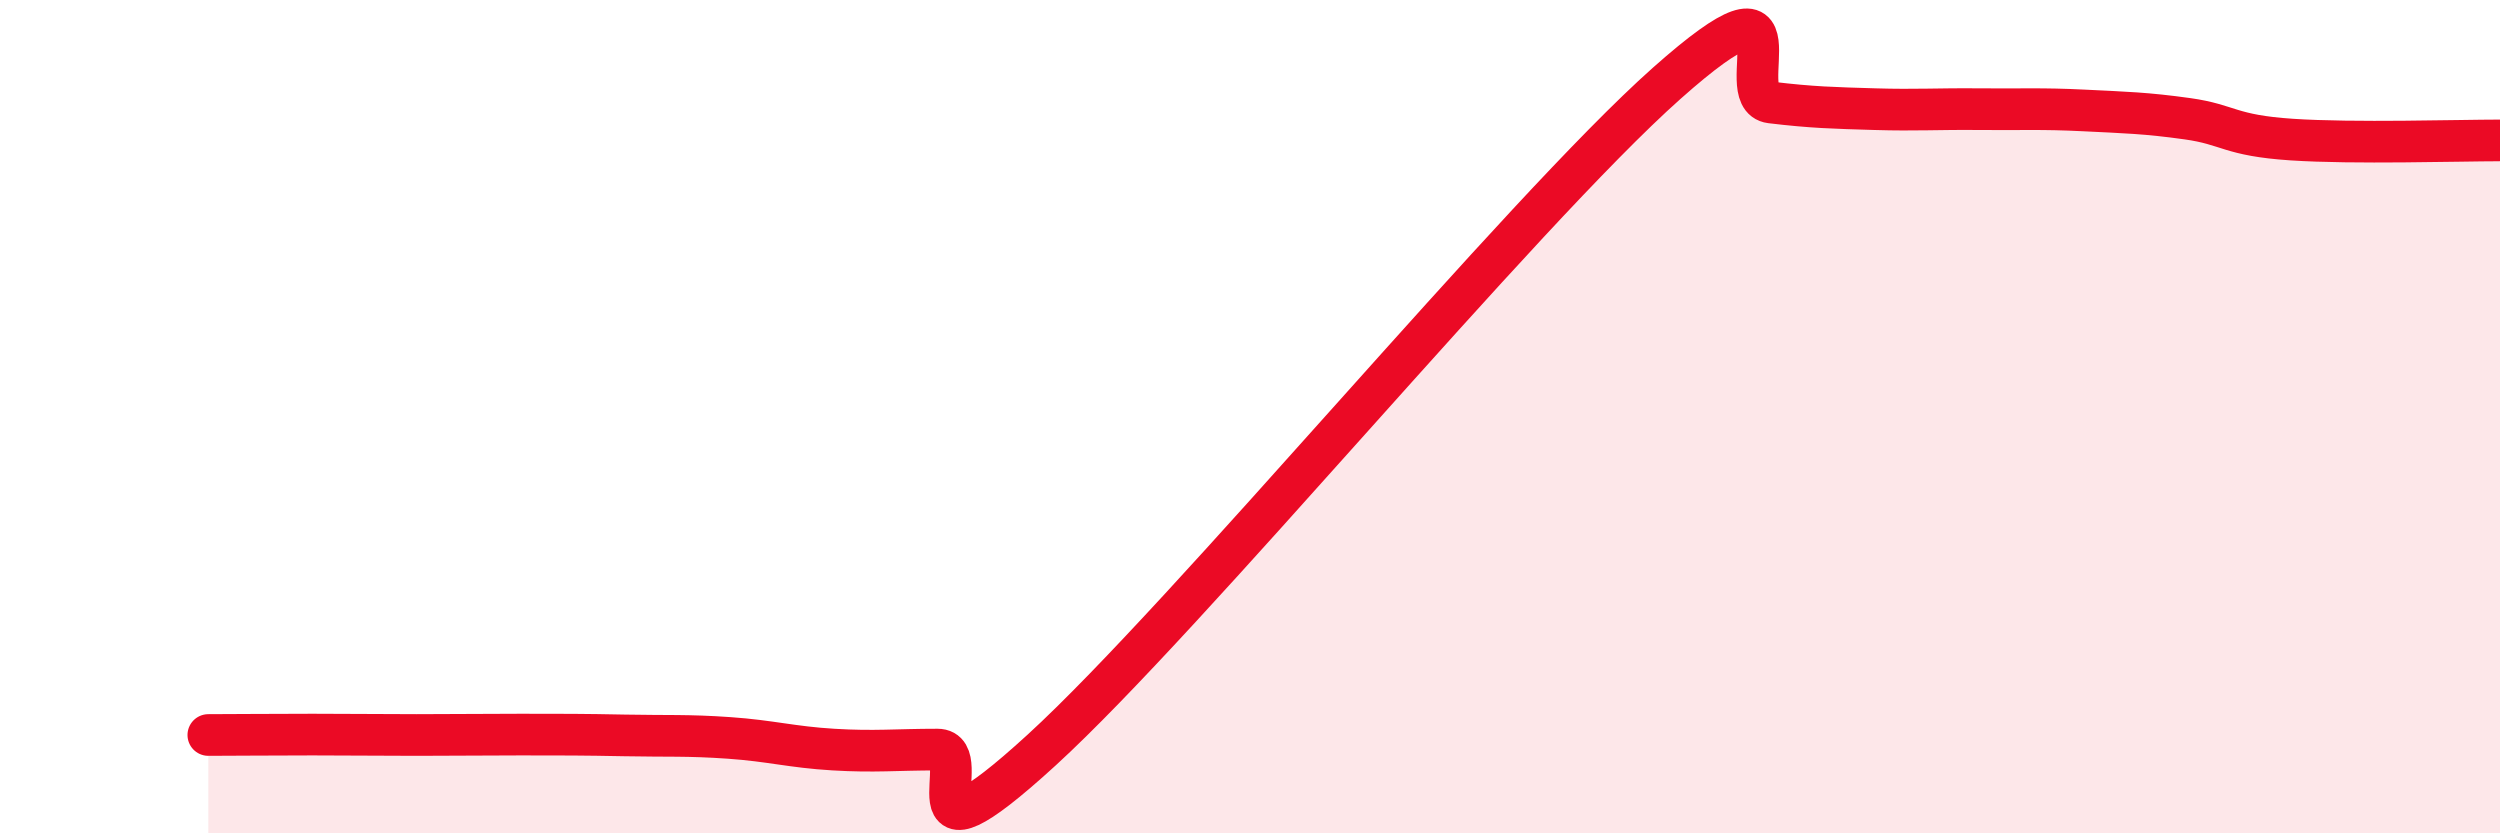 
    <svg width="60" height="20" viewBox="0 0 60 20" xmlns="http://www.w3.org/2000/svg">
      <path
        d="M 5,17.64 C 5.5,17.64 6.5,17.63 7.5,17.63 C 8.5,17.63 9,17.64 10,17.64 C 11,17.64 11.5,17.63 12.5,17.63 C 13.5,17.63 14,17.63 15,17.65 C 16,17.67 16.5,17.64 17.5,17.71 C 18.5,17.78 19,17.93 20,17.99 C 21,18.05 21.5,17.99 22.5,17.99 C 23.5,17.99 21.5,21.2 25,18 C 28.5,14.8 36.5,5.11 40,2 C 43.5,-1.11 41.5,2.34 42.5,2.46 C 43.5,2.58 44,2.59 45,2.62 C 46,2.65 46.5,2.61 47.5,2.62 C 48.5,2.63 49,2.6 50,2.65 C 51,2.7 51.5,2.71 52.5,2.85 C 53.5,2.99 53.5,3.25 55,3.35 C 56.5,3.45 59,3.37 60,3.37L60 20L5 20Z"
        fill="#EB0A25"
        opacity="0.1"
        stroke-linecap="round"
        stroke-linejoin="round"
      />
      <path
        d="M 5,17.64 C 5.5,17.64 6.5,17.63 7.5,17.63 C 8.5,17.63 9,17.64 10,17.64 C 11,17.64 11.5,17.63 12.5,17.63 C 13.5,17.63 14,17.63 15,17.65 C 16,17.67 16.5,17.64 17.5,17.71 C 18.5,17.78 19,17.93 20,17.99 C 21,18.05 21.5,17.99 22.5,17.99 C 23.5,17.99 21.5,21.2 25,18 C 28.5,14.8 36.5,5.11 40,2 C 43.5,-1.11 41.5,2.34 42.5,2.46 C 43.5,2.58 44,2.59 45,2.62 C 46,2.65 46.5,2.61 47.5,2.62 C 48.5,2.63 49,2.6 50,2.65 C 51,2.7 51.5,2.71 52.5,2.85 C 53.5,2.99 53.5,3.25 55,3.35 C 56.5,3.45 59,3.37 60,3.37"
        stroke="#EB0A25"
        stroke-width="1"
        fill="none"
        stroke-linecap="round"
        stroke-linejoin="round"
      />
    </svg>
  